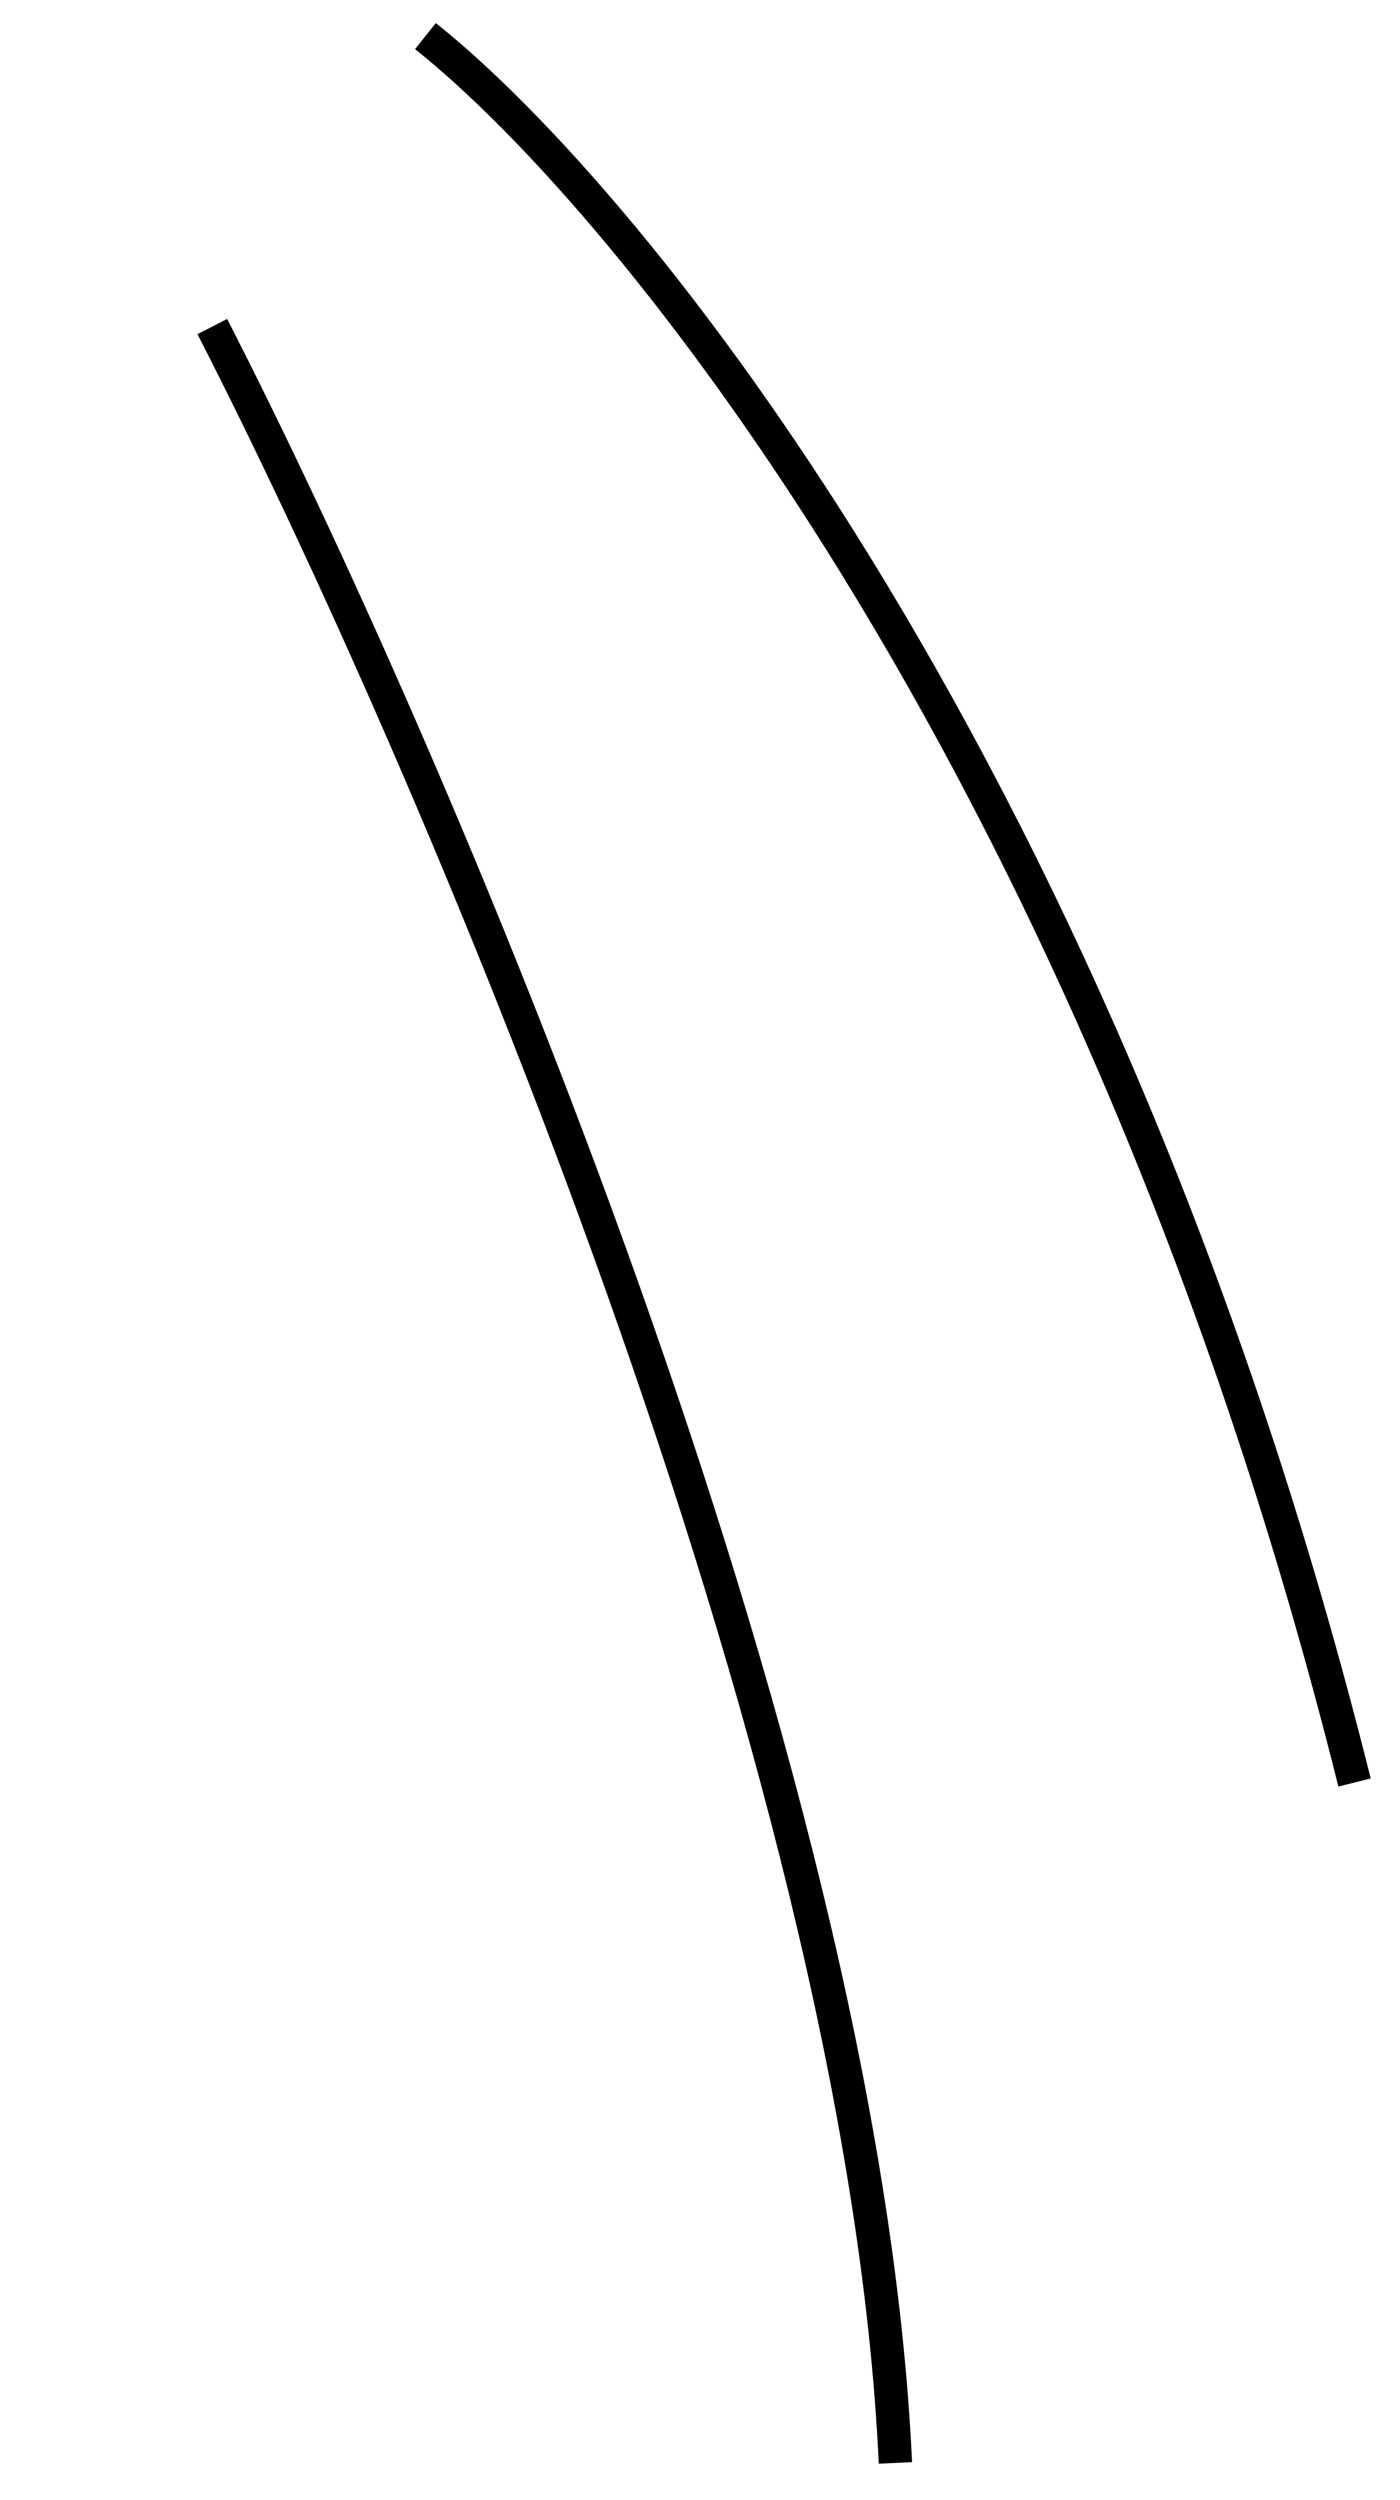 <?xml version="1.0" encoding="UTF-8"?> <svg xmlns="http://www.w3.org/2000/svg" width="42" height="75" viewBox="0 0 42 75" fill="none"> <path d="M12.763 1.083C18.913 5.971 33.097 23.293 40.636 53.472" stroke="black"></path> <path d="M6.369 9.796C12.796 22.329 25.891 52.692 26.862 73.883" stroke="black"></path> </svg> 